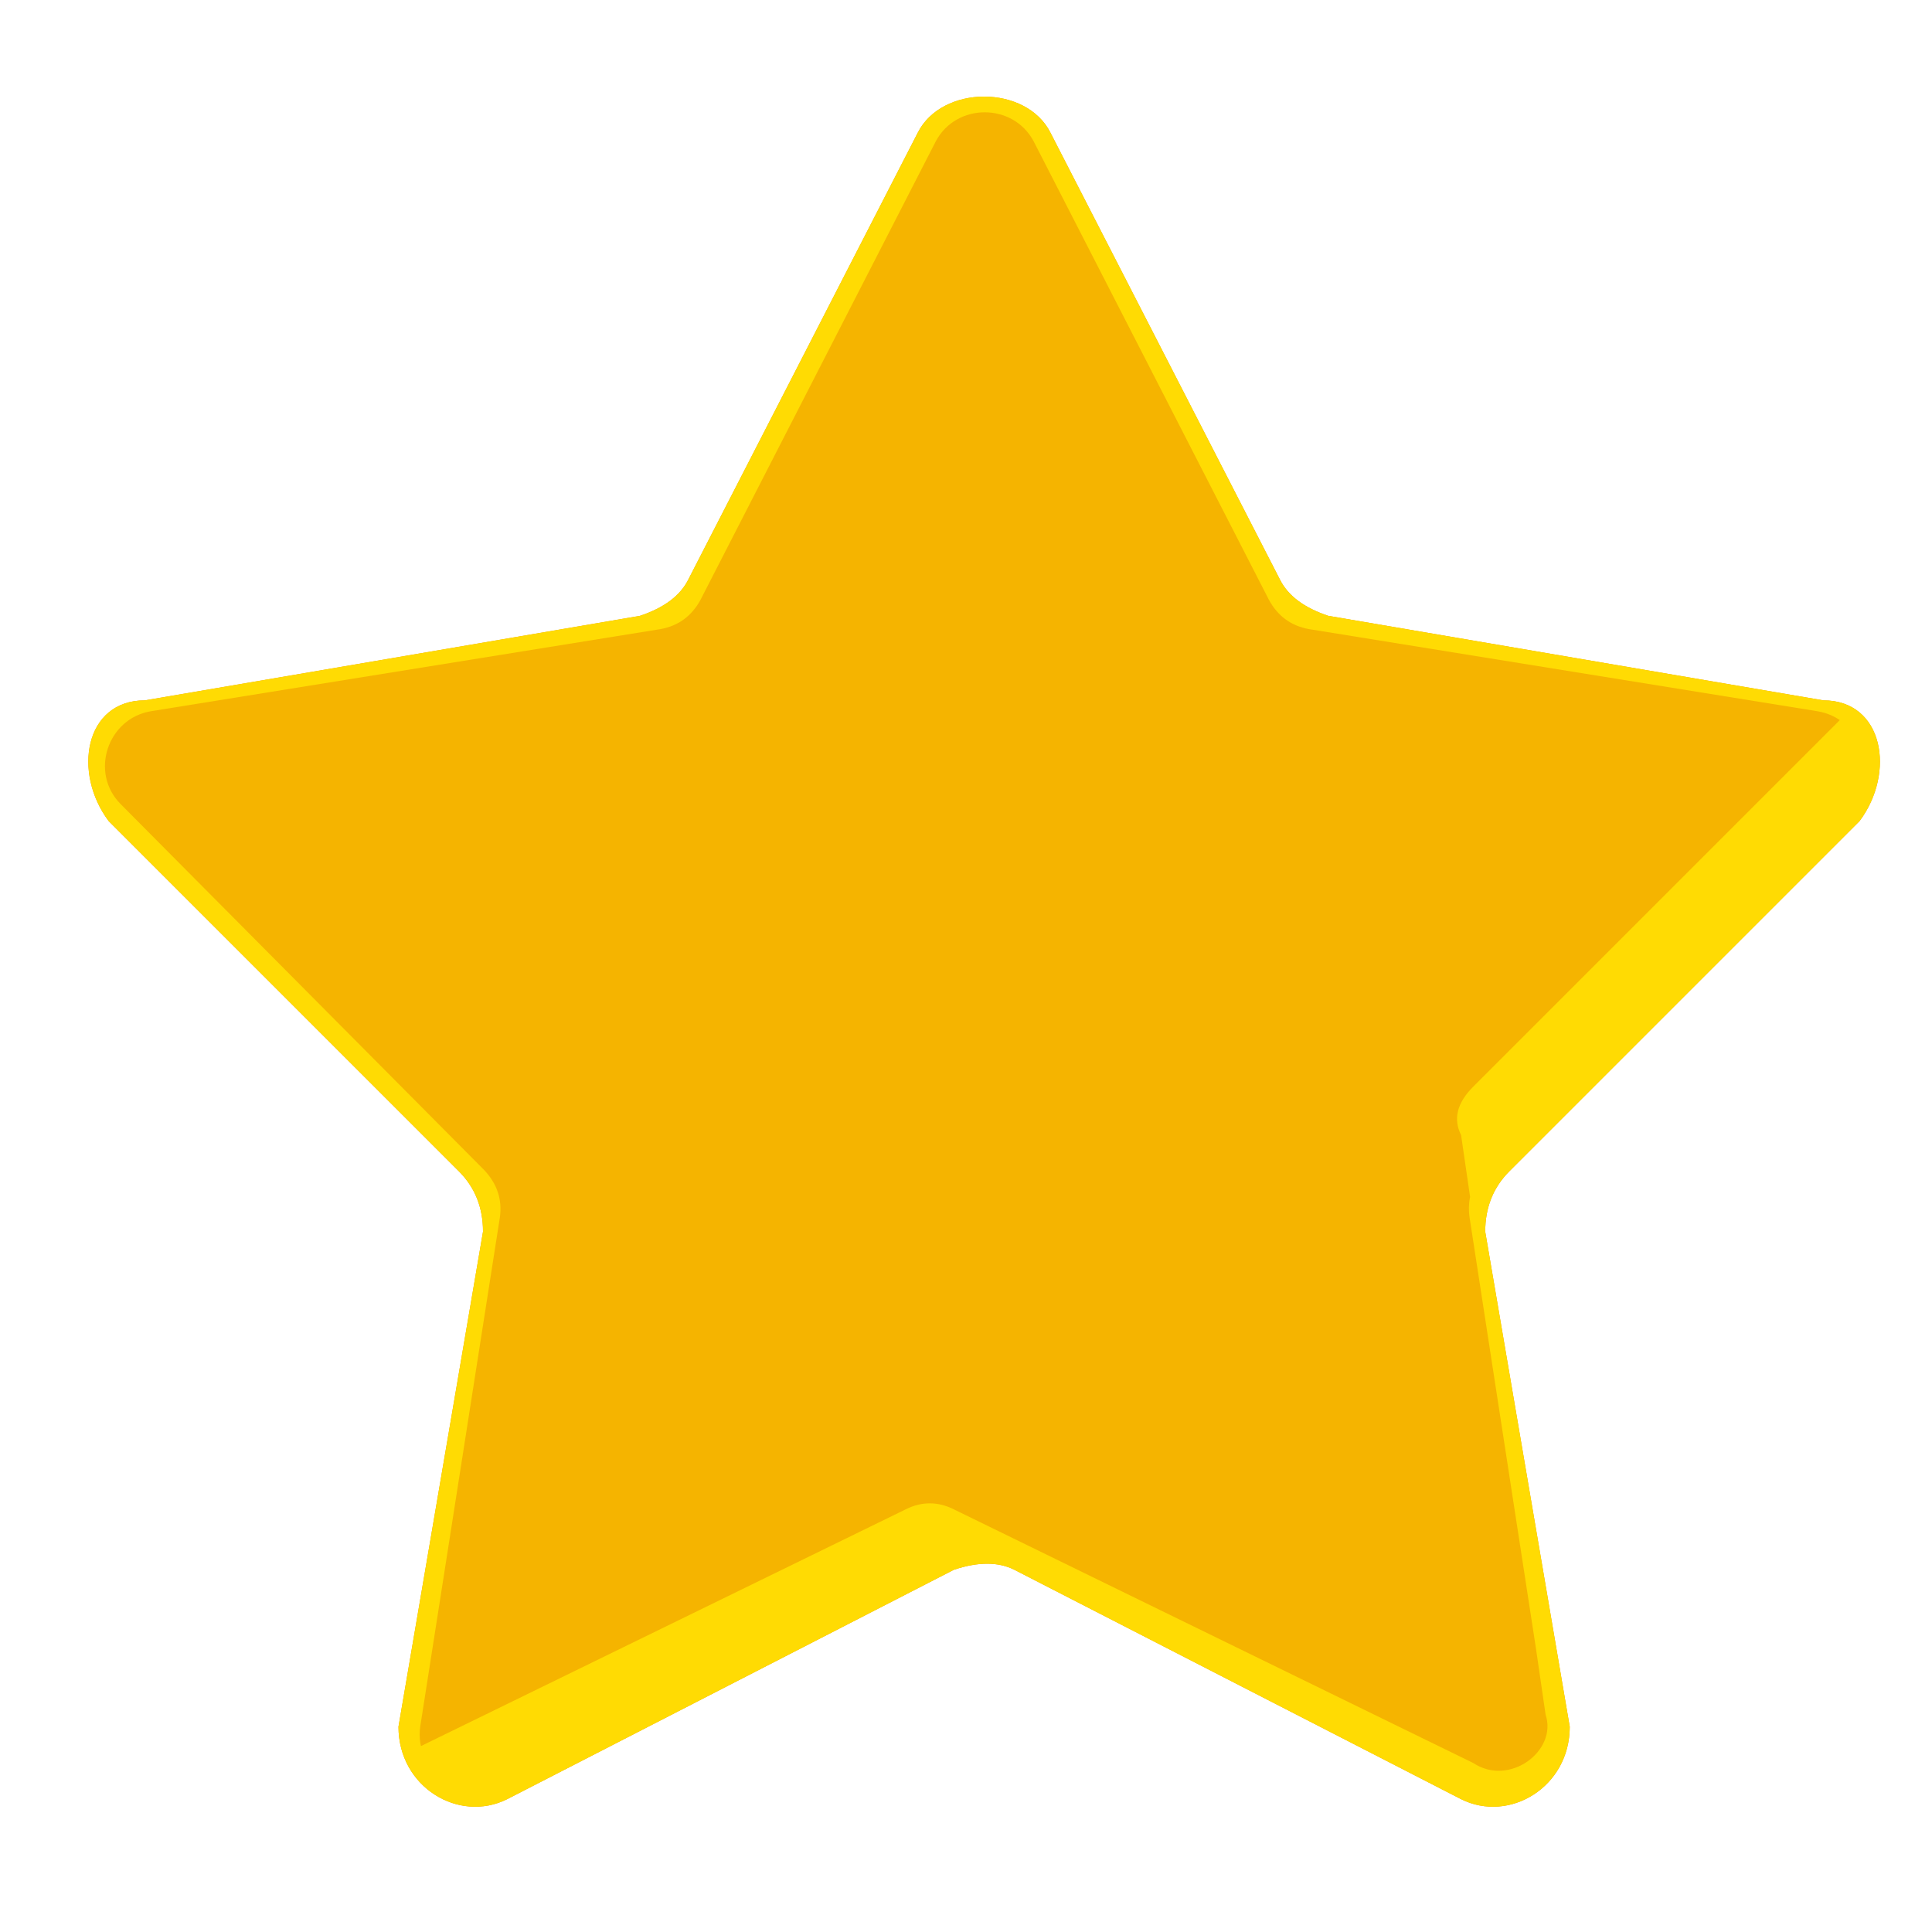 <svg version="1.2" xmlns="http://www.w3.org/2000/svg" viewBox="0 0 16 16" width="16" height="16">
	<title>Frame 2087326698</title>
	<defs>
		<clipPath clipPathUnits="userSpaceOnUse" id="cp1">
			<path d="m7.75 1.17c0.17-0.32 0.64-0.32 0.81 0l1.95 3.8q0.11 0.2 0.33 0.24l4.21 0.68c0.37 0.06 0.51 0.51 0.25 0.77l-3.01 3.03q-0.15 0.17-0.12 0.39l0.65 4.22c0.06 0.36-0.32 0.64-0.65 0.47l-3.81-1.92q-0.21-0.1-0.41 0l-3.81 1.92c-0.33 0.17-0.71-0.11-0.66-0.47l0.66-4.22q0.03-0.22-0.13-0.39l-3.01-3.03c-0.26-0.26-0.11-0.71 0.25-0.77l4.22-0.68q0.22-0.04 0.33-0.24z"/>
		</clipPath>
	</defs>
	<style>
		.s0 { fill: #eb9c03 } 
		.s1 { fill: #ffdb03 } 
		.s2 { fill: #f5b400 } 
	</style>
	<path class="s0" d="m7.6 1.1c0.2-0.4 0.9-0.4 1.1 0l1.9 3.7q0.1 0.2 0.4 0.3l4.1 0.7c0.5 0 0.6 0.6 0.3 1l-2.9 2.9q-0.2 0.2-0.2 0.5l0.7 4.1c0 0.5-0.5 0.8-0.9 0.6l-3.7-1.9q-0.2-0.1-0.5 0l-3.7 1.9c-0.4 0.2-0.9-0.1-0.9-0.6l0.7-4.1q0-0.3-0.2-0.5l-2.9-2.9c-0.3-0.4-0.2-1 0.3-1l4.1-0.7q0.3-0.1 0.4-0.3z"/>
	<path class="s1" d="m7.6 1.1c0.2-0.4 0.9-0.4 1.1 0l1.9 3.7q0.1 0.2 0.4 0.3l4.1 0.7c0.5 0 0.6 0.6 0.3 1l-2.9 2.9q-0.2 0.2-0.2 0.5l0.7 4.1c0 0.5-0.5 0.8-0.9 0.6l-3.7-1.9q-0.2-0.1-0.5 0l-3.7 1.9c-0.4 0.2-0.9-0.1-0.9-0.6l0.7-4.1q0-0.3-0.2-0.5l-2.9-2.9c-0.3-0.4-0.2-1 0.3-1l4.1-0.7q0.3-0.1 0.4-0.3z"/>
	<g id="Clip-Path" clip-path="url(#cp1)">
		<g>
			<path class="s2" d="m7.3-0.4c0.1-0.3 0.6-0.3 0.8 0l2.2 4.3q0.1 0.2 0.3 0.2l4.7 0.8c0.4 0 0.5 0.5 0.3 0.7l-3.4 3.4q-0.2 0.2-0.1 0.4l0.7 4.8c0.1 0.3-0.3 0.6-0.6 0.4l-4.3-2.1q-0.2-0.1-0.4 0l-4.3 2.1c-0.3 0.2-0.7-0.1-0.7-0.4l0.8-4.8q0-0.2-0.2-0.4l-3.3-3.4c-0.3-0.2-0.1-0.7 0.2-0.7l4.8-0.8q0.2 0 0.3-0.2z"/>
		</g>
	</g>
</svg>